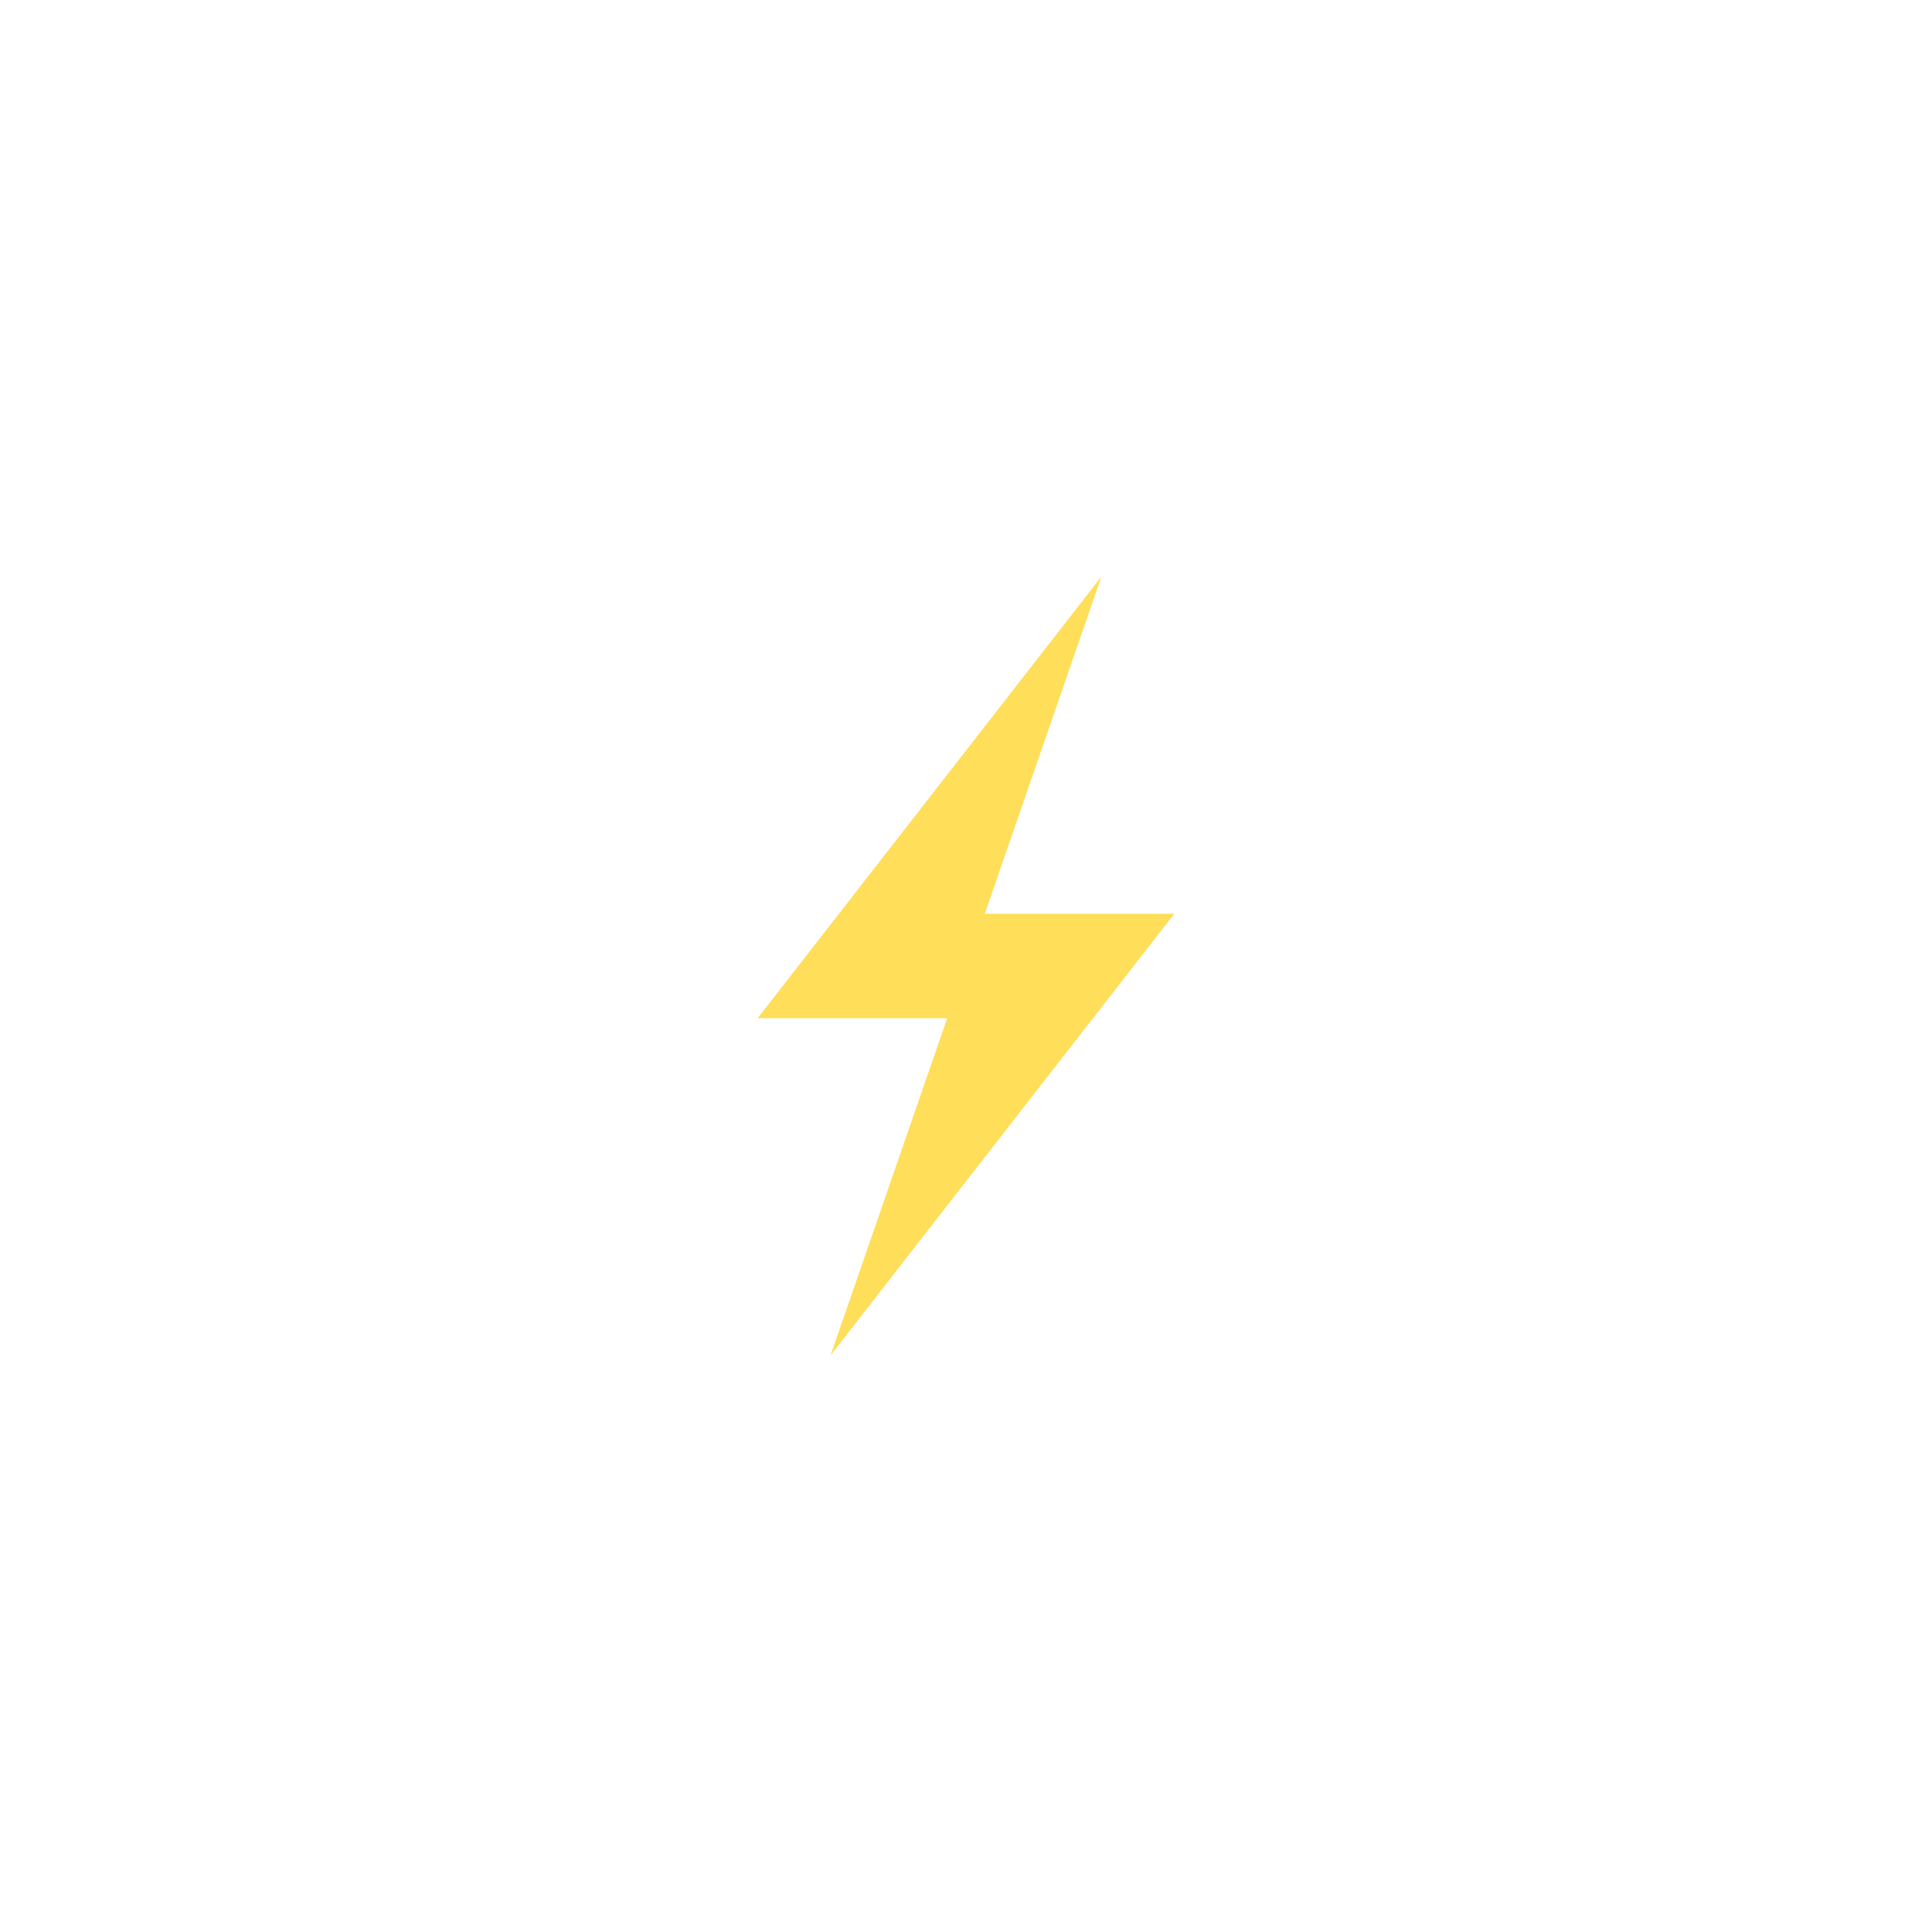 <svg xmlns="http://www.w3.org/2000/svg" xmlns:xlink="http://www.w3.org/1999/xlink" width="500" zoomAndPan="magnify" viewBox="0 0 375 375" height="500" preserveAspectRatio="xMidYMid meet" version="1.0"><defs><clipPath id="6614d84718"><path d="M 147.062 111.914 L 228 111.914 L 228 263.414 L 147.062 263.414 Z M 147.062 111.914 " clip-rule="nonzero"/></clipPath></defs><g clip-path="url(#6614d84718)"><path fill="#ffde59" d="M 227.938 177.355 L 191.145 177.355 L 213.785 111.914 L 147.059 197.633 L 183.852 197.633 L 161.211 263.074 Z M 227.938 177.355 " fill-opacity="1" fill-rule="nonzero"/></g></svg>